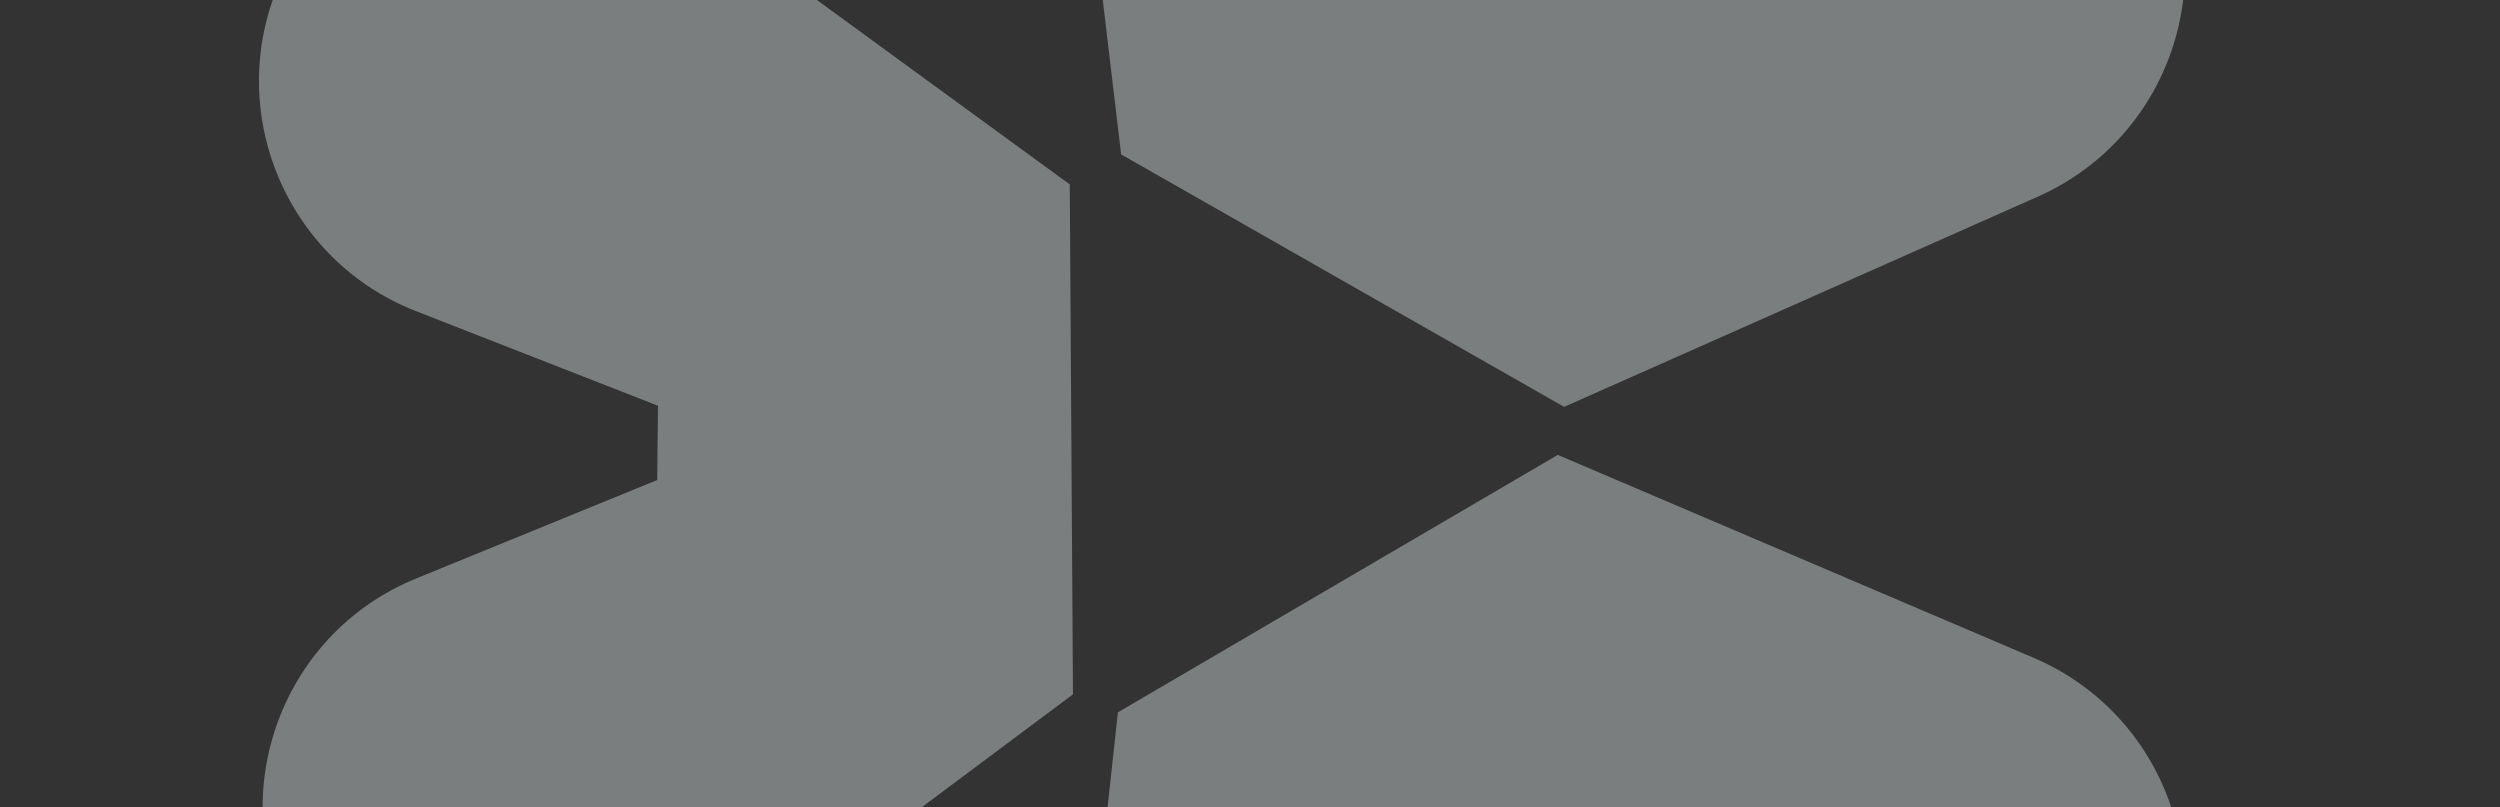 <svg xmlns="http://www.w3.org/2000/svg" xmlns:xlink="http://www.w3.org/1999/xlink" width="1920" height="619.904" viewBox="0 0 1920 619.904">
  <rect x="0" y="0" width="1920" height="619.904" fill="#333333" stroke="none"/>
  <defs>
    <radialGradient id="radial-gradient" cx="0.5" cy="0" r="0.5" gradientUnits="objectBoundingBox">
      <stop offset="0" stop-color="#e7eded"/>
      <stop offset="1" stop-color="#c0cccd"/>
    </radialGradient>
    <clipPath id="clip-path">
      <path id="Caminho_381" data-name="Caminho 381" d="M0,0H1920V619.9H0Z" transform="translate(0 2235.415)" fill="url(#radial-gradient)"/>
    </clipPath>
  </defs>
  <g id="Grupo_de_máscara_16" data-name="Grupo de máscara 16" transform="translate(0 -2235.415)" clip-path="url(#clip-path)">
    <path id="bg" d="M817.976,183.724l13.242,397.807L523.873,824.224,140.115,719.636C30.165,689.675-28.855,570.327,14.079,464.759c43.28-106.433,170.393-150.405,270.2-93.441L459.068,471.1l44.164-36.131-57.579-189.63c-33.421-110.1,37.918-224.416,151.52-242.77l.615-.1C710.794-15.784,814.171,69.3,817.976,183.724M193.5,1078.948,530.465,869.427l363.963,144.6,101.263,385.392c29.039,110.488-45.51,221.361-158.785,236.158-113.256,14.818-213.788-73.146-214.154-187.362l-.653-199.893-52.659-21.967L432.411,1371.379c-78.662,83.236-212.616,78.278-284.878-10.57l-1-1.211c-72.07-88.6-50.026-220.342,46.97-280.65m1076.533,96.228L920.181,987.2l-56.6-387.314L1145,319.639c81.218-80.891,215-72.07,284.878,18.777,70.244,91.269,43.876,223.513-55.984,280.88l-173.179,99.437,8.495,58.1,194.377,45.721c112.1,26.387,175.2,145.562,134.031,253.11-40.974,107.029-166.626,153.769-267.581,99.514" transform="matrix(0.375, 0.927, -0.927, 0.375, 1428.626, 1559.274)" fill="#e7eded" opacity="0.4"/>
  </g>
</svg>
